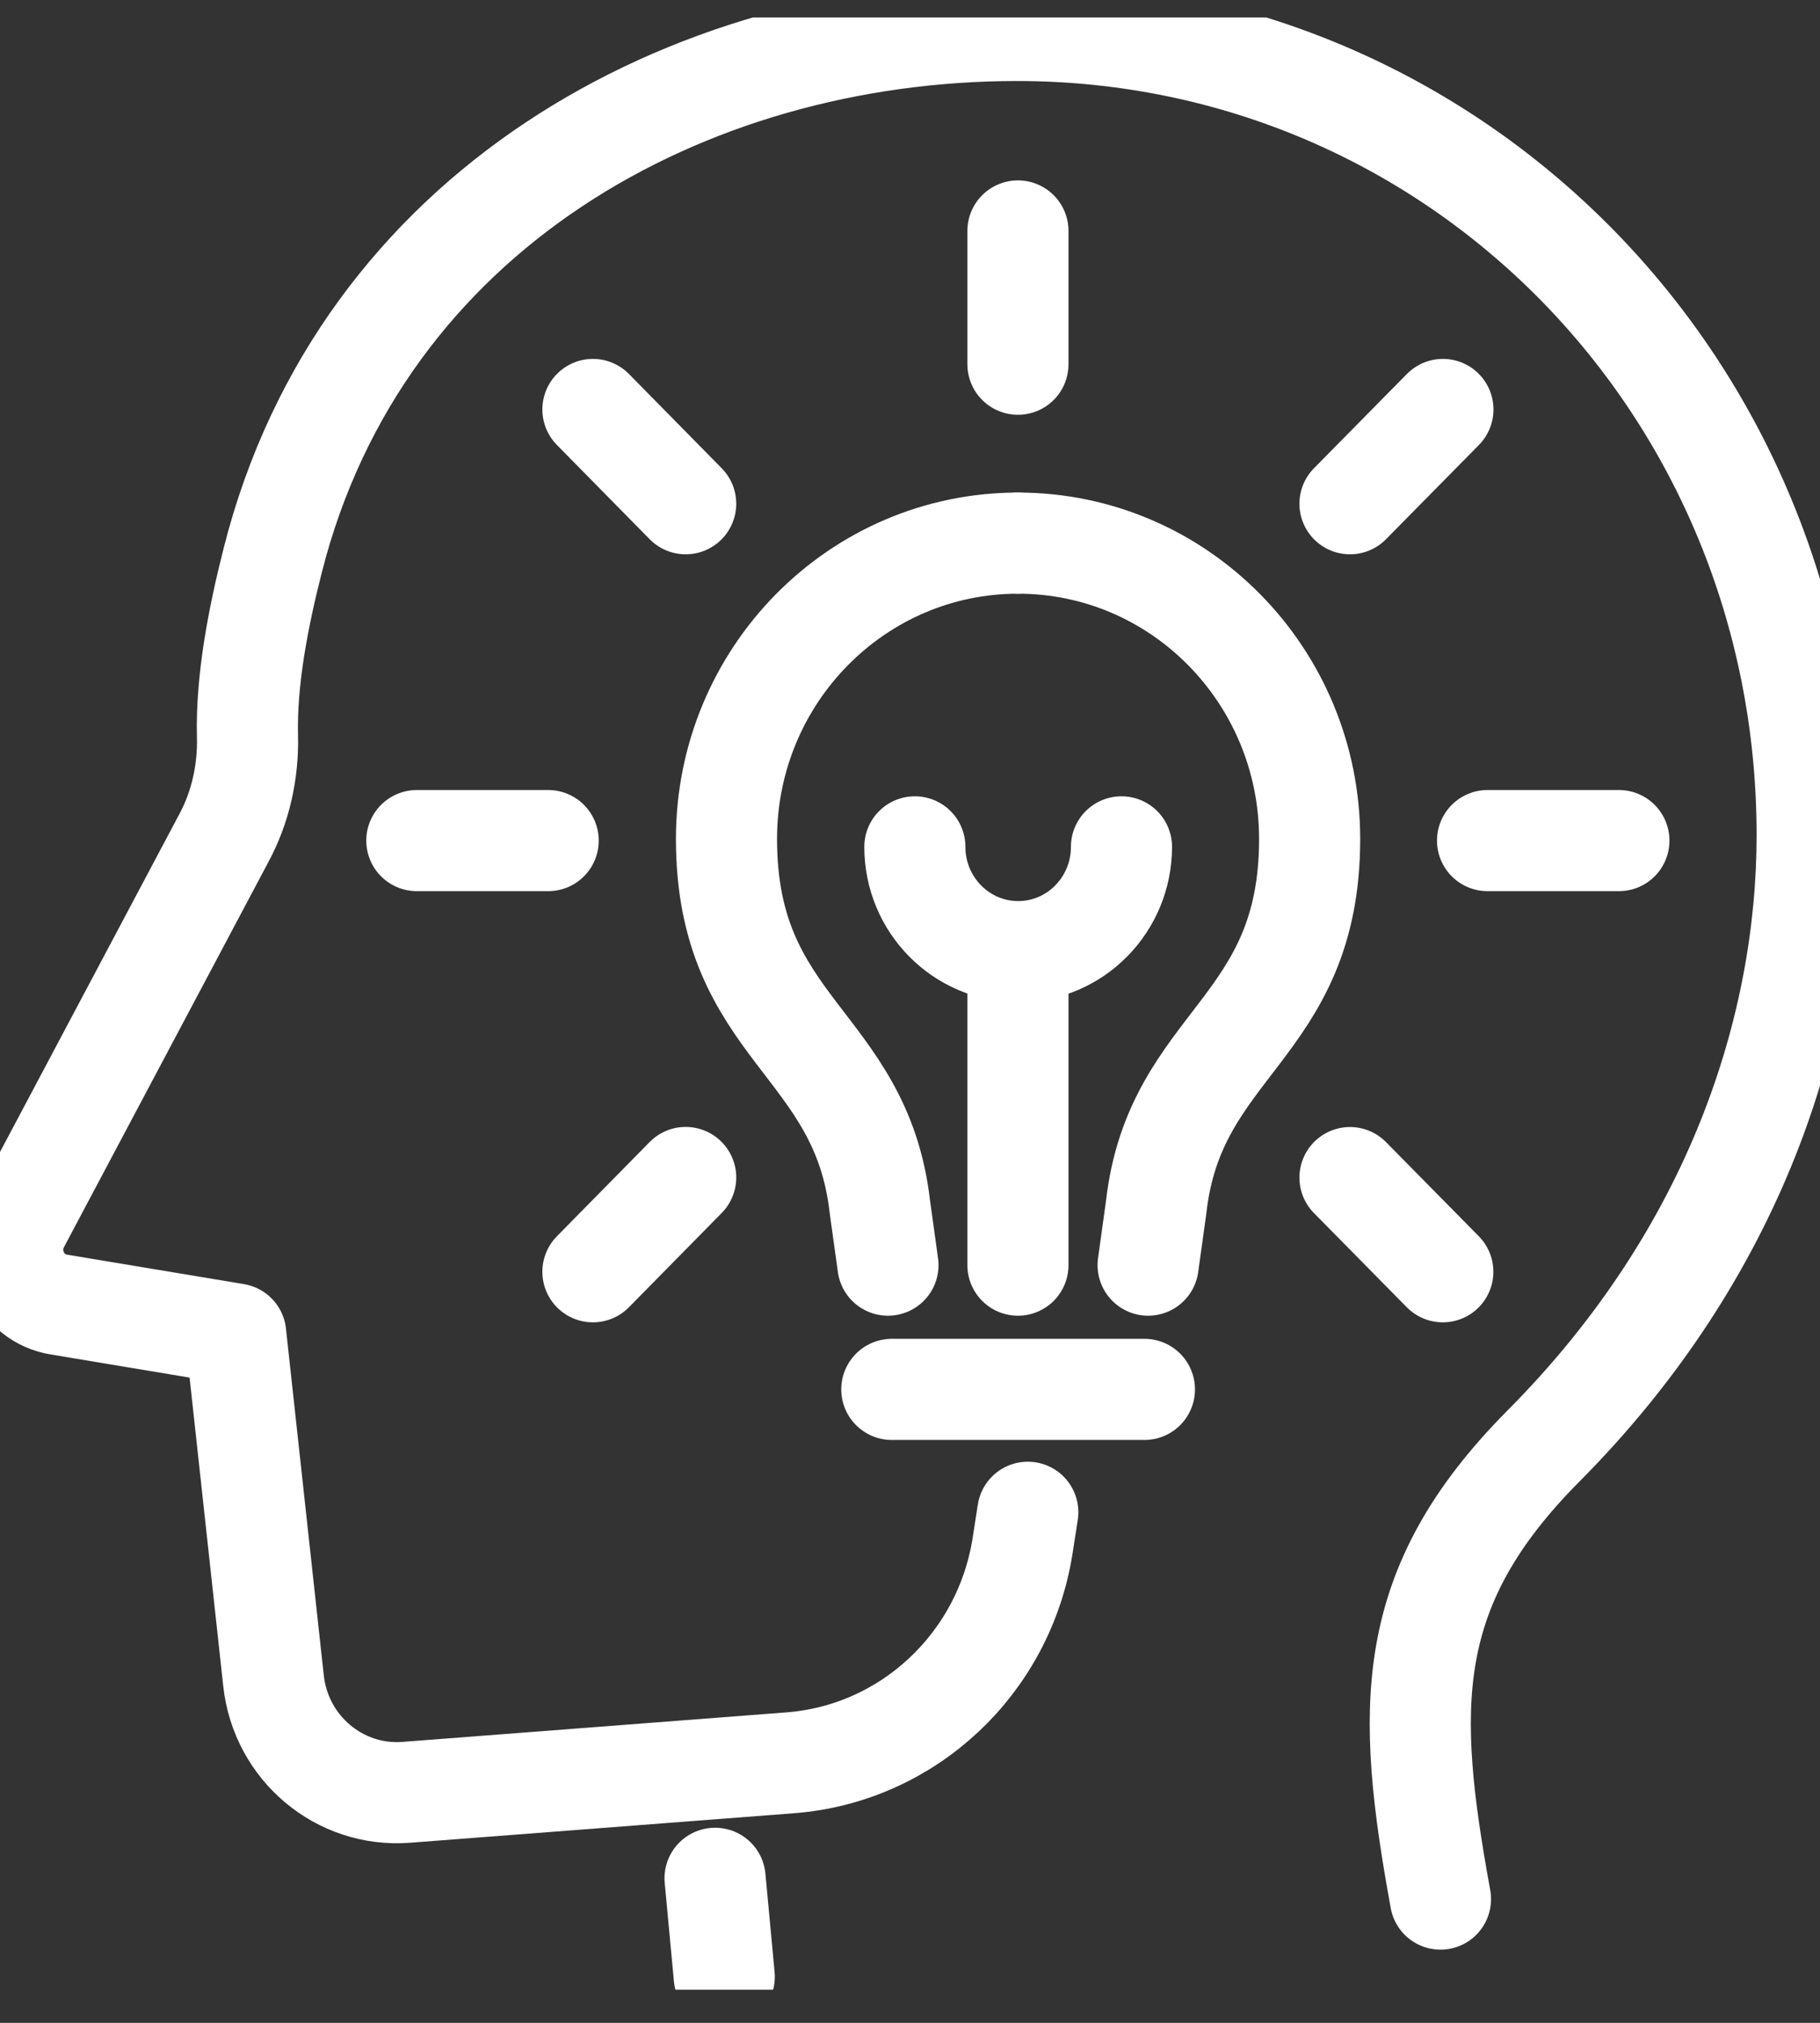 <?xml version="1.0" encoding="UTF-8"?> <svg xmlns="http://www.w3.org/2000/svg" width="36" height="40" viewBox="0 0 36 40" fill="none"><rect x="0" y="0" width="36" height="40" fill="#333333" stroke="none"/><g clip-path="url(#clip0_131_511)"><path d="M20.137 10.74C23.321 10.74 25.905 13.357 25.905 16.589C25.905 20.368 23.24 20.602 22.87 23.865L22.71 25.017" stroke="white" stroke-width="2" stroke-linecap="round" stroke-linejoin="round"></path><path d="M20.137 10.74C16.953 10.74 14.37 13.357 14.37 16.589C14.37 20.368 17.034 20.602 17.404 23.865L17.564 25.017" stroke="white" stroke-width="2" stroke-linecap="round" stroke-linejoin="round"></path><path d="M20.135 25.017V18.887" stroke="white" stroke-width="2" stroke-linecap="round" stroke-linejoin="round"></path><path d="M17.64 27.474H22.637" stroke="white" stroke-width="2" stroke-linecap="round" stroke-linejoin="round"></path><path d="M28.493 37.553C27.804 33.776 27.735 31.408 30.526 28.598C34.337 24.767 35.746 20.294 35.746 16.517C35.746 7.647 28.8 0.602 20.117 0.602C13.566 0.602 7.144 4.176 5.395 11.079C5.103 12.226 4.868 13.457 4.895 14.555C4.913 15.259 4.759 15.959 4.426 16.576L0.383 24.191C0.03 24.855 0.426 25.675 1.161 25.796L4.662 26.379L5.41 33.234C5.555 34.568 6.716 35.542 8.034 35.442L15.632 34.858C17.962 34.678 19.863 32.899 20.228 30.56L20.33 29.904" stroke="white" stroke-width="2" stroke-linecap="round" stroke-linejoin="round"></path><path d="M20.135 7.202V4.567" stroke="white" stroke-width="2" stroke-linecap="round" stroke-linejoin="round"></path><path d="M26.703 9.961L28.541 8.097" stroke="white" stroke-width="2" stroke-linecap="round" stroke-linejoin="round"></path><path d="M29.424 16.622H32.022" stroke="white" stroke-width="2" stroke-linecap="round" stroke-linejoin="round"></path><path d="M26.703 23.286L28.539 25.148" stroke="white" stroke-width="2" stroke-linecap="round" stroke-linejoin="round"></path><path d="M13.563 23.284L11.728 25.148" stroke="white" stroke-width="2" stroke-linecap="round" stroke-linejoin="round"></path><path d="M10.843 16.622H8.245" stroke="white" stroke-width="2" stroke-linecap="round" stroke-linejoin="round"></path><path d="M13.563 9.961L11.728 8.097" stroke="white" stroke-width="2" stroke-linecap="round" stroke-linejoin="round"></path><path d="M14.144 37.142L14.326 39.088" stroke="white" stroke-width="2" stroke-linecap="round" stroke-linejoin="round"></path><path d="M22.183 16.746C22.183 17.89 21.268 18.818 20.14 18.818C19.012 18.818 18.096 17.89 18.096 16.746" stroke="white" stroke-width="2" stroke-linecap="round" stroke-linejoin="round"></path></g><defs><clipPath id="clip0_131_511"><rect width="36" height="39" fill="white" transform="translate(0 0.345)"></rect></clipPath></defs></svg> 